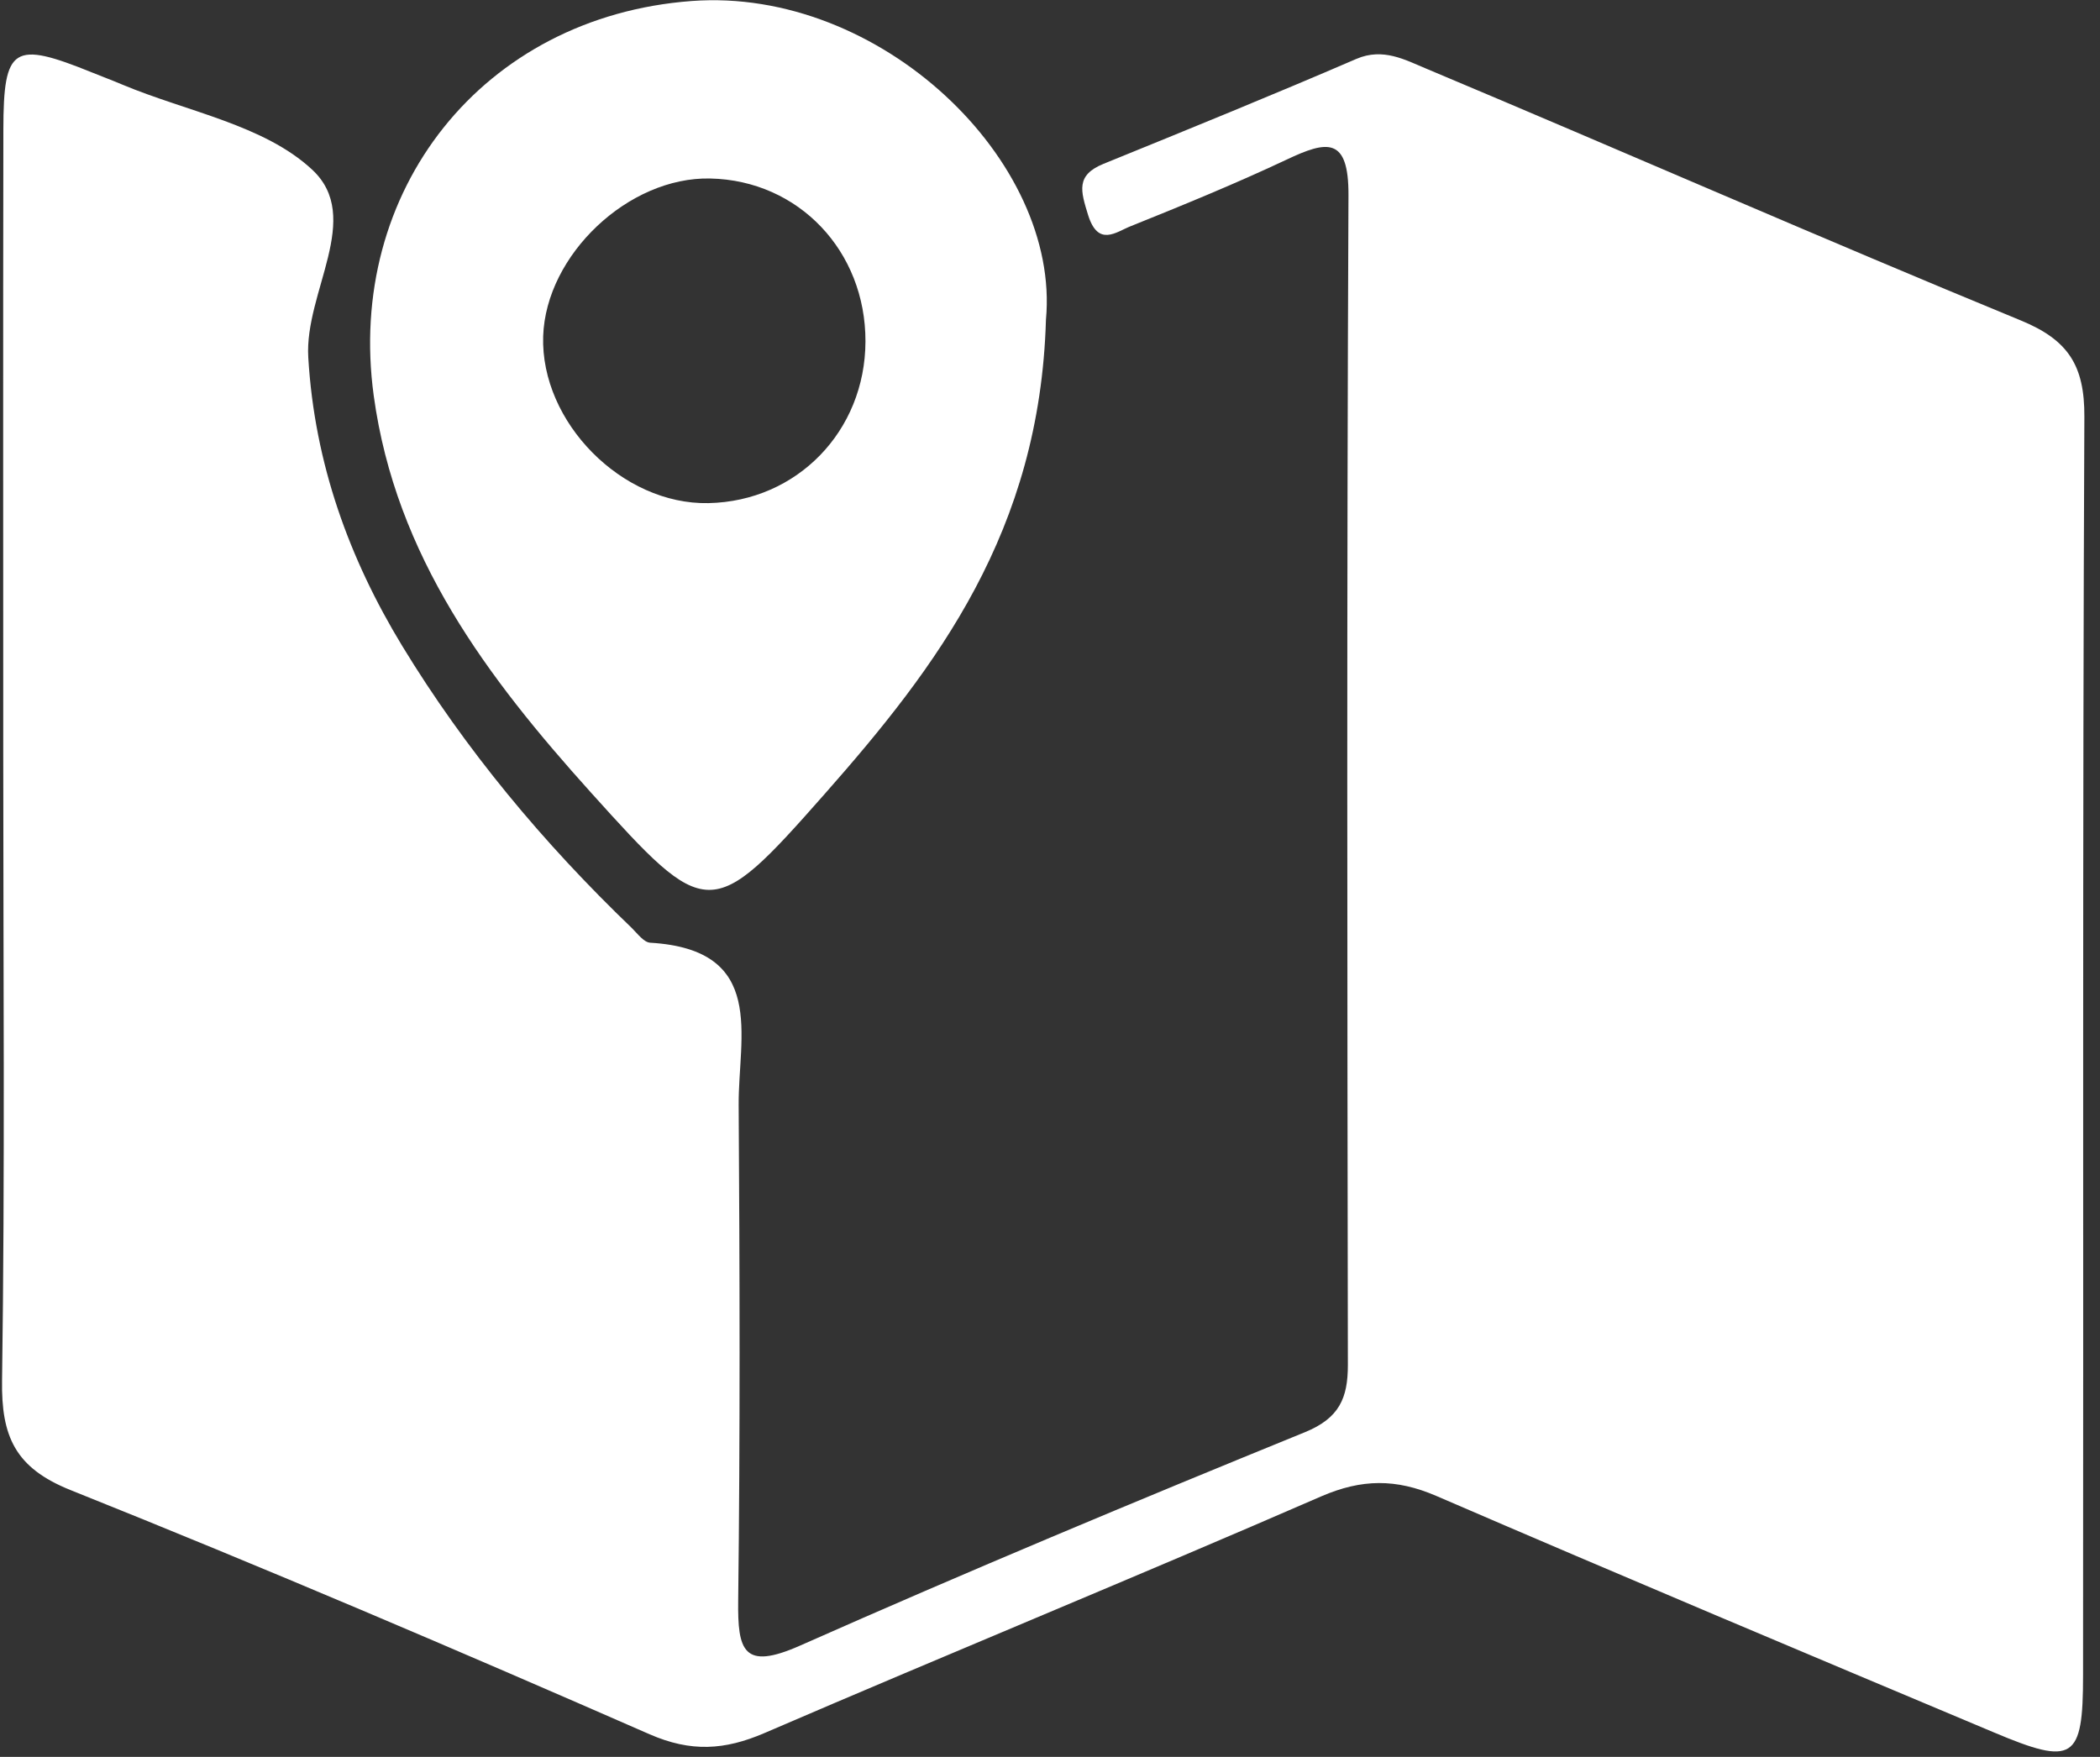 <?xml version="1.0" encoding="UTF-8" standalone="no"?>
<!DOCTYPE svg PUBLIC "-//W3C//DTD SVG 1.1//EN" "http://www.w3.org/Graphics/SVG/1.1/DTD/svg11.dtd">
<svg width="100%" height="100%" viewBox="0 0 98 82" version="1.1" xmlns="http://www.w3.org/2000/svg" xmlns:xlink="http://www.w3.org/1999/xlink" xml:space="preserve" xmlns:serif="http://www.serif.com/" style="fill-rule:evenodd;clip-rule:evenodd;stroke-linejoin:round;stroke-miterlimit:2;">
    <rect x="0" y="0" width="98" height="82" fill="#333333" stroke="none"/>
    <g transform="matrix(1,0,0,1,-1172.62,-121.229)">
        <g transform="matrix(5.556,0,0,5.556,0,0)">
            <g transform="matrix(1,0,0,1,211.082,30.653)">
                <path d="M0,-2.491C0,-4.242 -0.002,-5.993 0.001,-7.745C0.002,-8.445 0.084,-8.493 0.75,-8.223C0.833,-8.189 0.918,-8.158 1.002,-8.122C1.542,-7.896 2.191,-7.784 2.594,-7.409C3.028,-7.006 2.529,-6.38 2.562,-5.831C2.615,-4.936 2.908,-4.137 3.35,-3.409C3.879,-2.539 4.538,-1.749 5.279,-1.038C5.327,-0.991 5.38,-0.917 5.435,-0.914C6.417,-0.856 6.173,-0.127 6.177,0.45C6.186,1.838 6.19,3.225 6.173,4.613C6.168,5.032 6.215,5.202 6.692,4.991C8.095,4.369 9.512,3.777 10.933,3.198C11.222,3.08 11.294,2.912 11.294,2.633C11.289,-0.642 11.284,-3.918 11.299,-7.193C11.301,-7.687 11.12,-7.654 10.778,-7.492C10.349,-7.29 9.909,-7.11 9.469,-6.933C9.347,-6.885 9.197,-6.756 9.112,-7.027C9.05,-7.229 9.007,-7.361 9.241,-7.457C9.951,-7.746 10.662,-8.035 11.366,-8.339C11.59,-8.435 11.776,-8.33 11.952,-8.257C13.618,-7.557 15.273,-6.83 16.945,-6.142C17.345,-5.978 17.482,-5.763 17.48,-5.333C17.464,-1.808 17.473,1.717 17.469,5.242C17.469,5.952 17.388,6.002 16.718,5.719C15.155,5.062 13.592,4.405 12.036,3.733C11.699,3.588 11.412,3.589 11.07,3.737C9.517,4.413 7.948,5.055 6.392,5.726C6.059,5.869 5.777,5.887 5.43,5.736C3.818,5.03 2.199,4.338 0.565,3.684C0.098,3.497 -0.017,3.231 -0.01,2.763C0.015,1.012 0,-0.74 0,-2.491" style="fill:white;fill-rule:nonzero;"/>
            </g>
        </g>
        <g transform="matrix(5.556,0,0,5.556,0,0)">
            <g transform="matrix(1,0,0,1,218.324,26.595)">
                <path d="M0,-1.907C0.002,-2.667 -0.562,-3.26 -1.303,-3.276C-1.989,-3.292 -2.684,-2.636 -2.707,-1.951C-2.73,-1.228 -2.043,-0.534 -1.319,-0.549C-0.575,-0.564 -0.002,-1.154 0,-1.907M1.516,-2.09C1.465,-0.312 0.602,0.824 -0.344,1.896C-1.298,2.978 -1.332,2.963 -2.307,1.881C-3.175,0.917 -3.945,-0.101 -4.13,-1.45C-4.366,-3.17 -3.218,-4.636 -1.46,-4.767C0.125,-4.885 1.64,-3.425 1.516,-2.09" style="fill:white;fill-rule:nonzero;"/>
            </g>
        </g>
    </g>
</svg>
